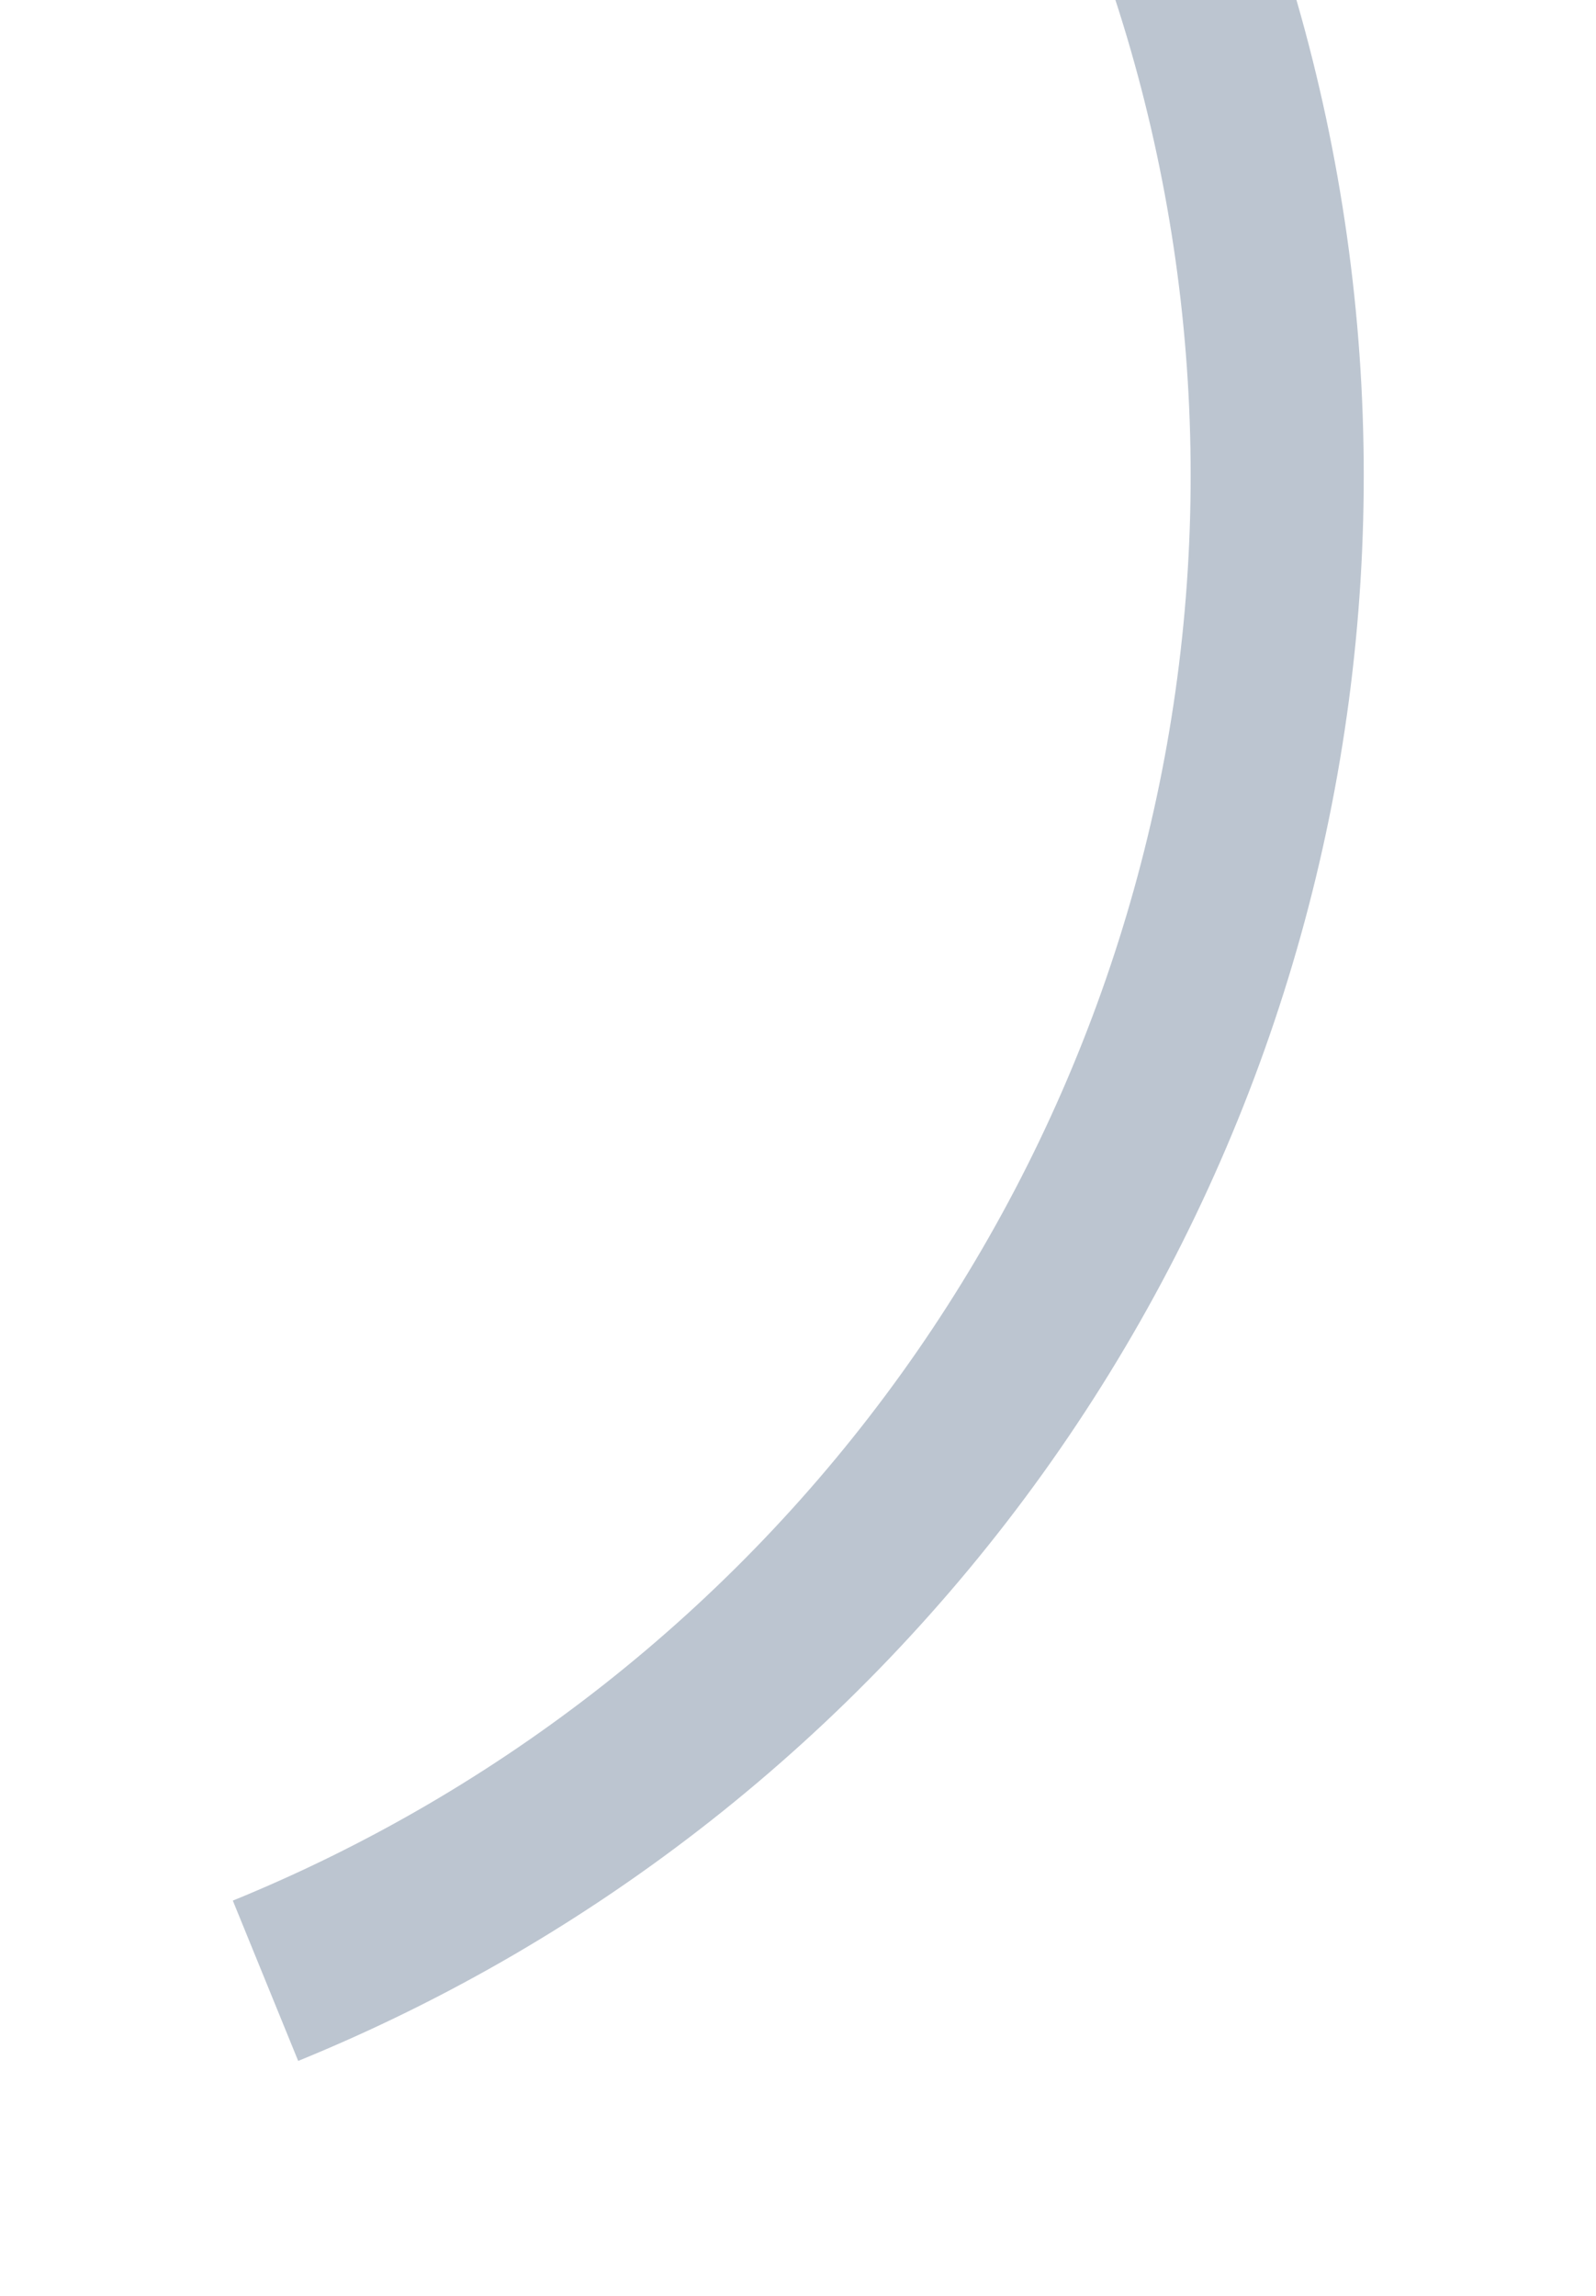 <svg width="591" height="850" viewBox="0 0 591 850" fill="none" xmlns="http://www.w3.org/2000/svg">
<g filter="url(#filter0_f_3_50)">
<path d="M110.419 763.056C220.921 717.99 316.46 642.651 386.049 545.703C455.638 448.756 496.452 334.135 503.798 215.024C511.143 95.912 484.722 -22.854 427.572 -127.618C370.422 -232.382 284.864 -318.888 180.737 -377.19L149.421 -321.261C243.021 -268.853 319.928 -191.093 371.301 -96.921C422.672 -2.749 446.423 104.009 439.82 211.078C433.217 318.147 396.529 421.179 333.976 508.325C271.422 595.471 185.543 663.193 86.213 703.702L110.419 763.056Z" fill="#103157" fill-opacity="0.28"/>
</g>
<defs>
<filter id="filter0_f_3_50" x="0.213" y="-463.19" width="590.787" height="1312.25" filterUnits="userSpaceOnUse" color-interpolation-filters="sRGB">
<feFlood flood-opacity="0" result="BackgroundImageFix"/>
<feBlend mode="normal" in="SourceGraphic" in2="BackgroundImageFix" result="shape"/>
<feGaussianBlur stdDeviation="43" result="effect1_foregroundBlur_3_50"/>
</filter>
</defs>
</svg>
